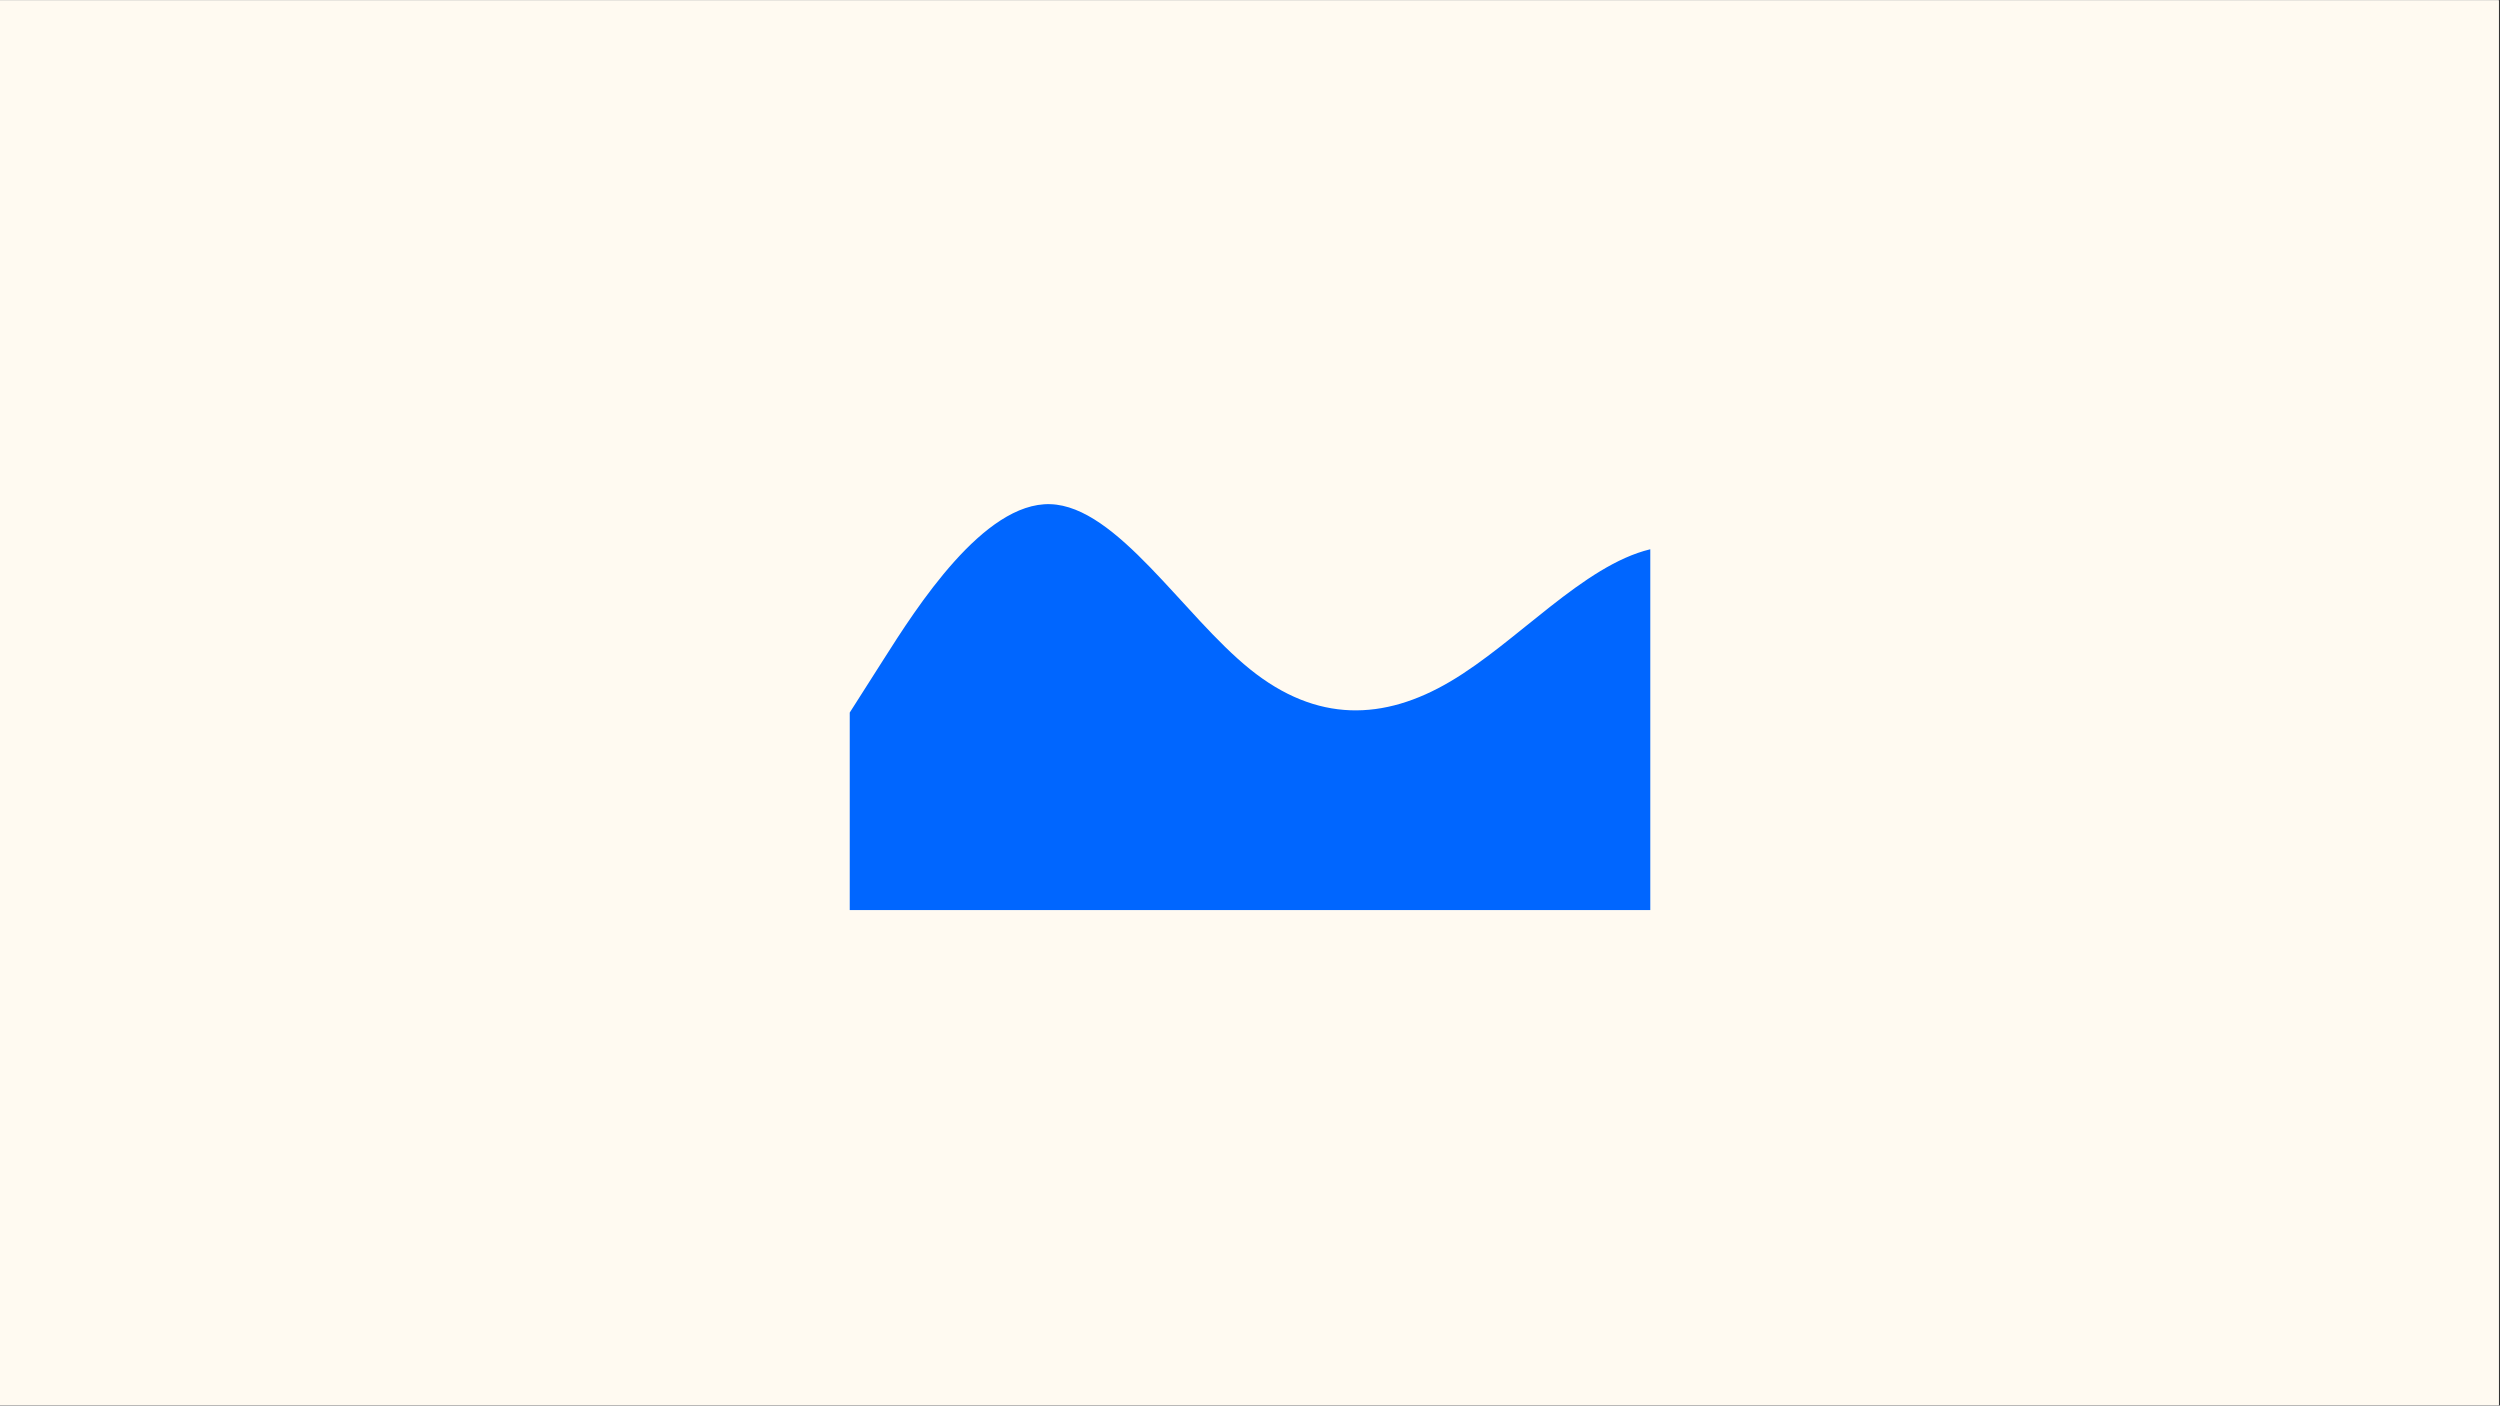 <svg xmlns="http://www.w3.org/2000/svg" xmlns:xlink="http://www.w3.org/1999/xlink" width="1366" viewBox="0 0 1024.5 576" height="768" preserveAspectRatio="xMidYMid meet"><rect x="0" y="0" width="1024.5" height="576" fill="#333333" stroke="none"/><defs><clipPath id="2363d4a34f"><path d="M 0 0.141 L 1024 0.141 L 1024 575.859 L 0 575.859 Z M 0 0.141 " clip-rule="nonzero"></path></clipPath><clipPath id="4ce69c28b5"><path d="M 348.211 202.785 L 676.289 202.785 L 676.289 372.949 L 348.211 372.949 Z M 348.211 202.785 " clip-rule="nonzero"></path></clipPath></defs><g clip-path="url(#2363d4a34f)"><path fill="#ffffff" d="M 0 0.141 L 1024 0.141 L 1024 575.859 L 0 575.859 Z M 0 0.141 " fill-opacity="1" fill-rule="nonzero"></path><path fill="#fffaf1" d="M 0 0.141 L 1024 0.141 L 1024 575.859 L 0 575.859 Z M 0 0.141 " fill-opacity="1" fill-rule="nonzero"></path></g><g clip-path="url(#4ce69c28b5)"><path fill="#0066ff" d="M 922.418 202.785 L 908.699 215.211 C 894.984 227.641 867.551 252.496 840.242 261.227 C 812.875 269.895 785.695 262.5 758.324 249.629 C 731.02 236.754 703.586 218.527 676.277 225.09 C 648.91 231.656 621.73 263.141 594.359 279.262 C 567.055 295.387 539.621 296.281 512.312 274.293 C 484.945 252.305 457.766 207.438 430.395 206.609 C 403.09 205.781 375.656 248.863 361.938 270.469 L 348.223 292.012 L 348.223 372.949 L 361.938 372.949 C 375.656 372.949 403.09 372.949 430.395 372.949 C 457.766 372.949 484.945 372.949 512.312 372.949 C 539.621 372.949 567.055 372.949 594.359 372.949 C 621.73 372.949 648.91 372.949 676.277 372.949 C 703.586 372.949 731.02 372.949 758.324 372.949 C 785.695 372.949 812.875 372.949 840.242 372.949 C 867.551 372.949 894.984 372.949 908.699 372.949 L 922.418 372.949 Z M 922.418 202.785 " fill-opacity="1" fill-rule="nonzero"></path></g></svg>